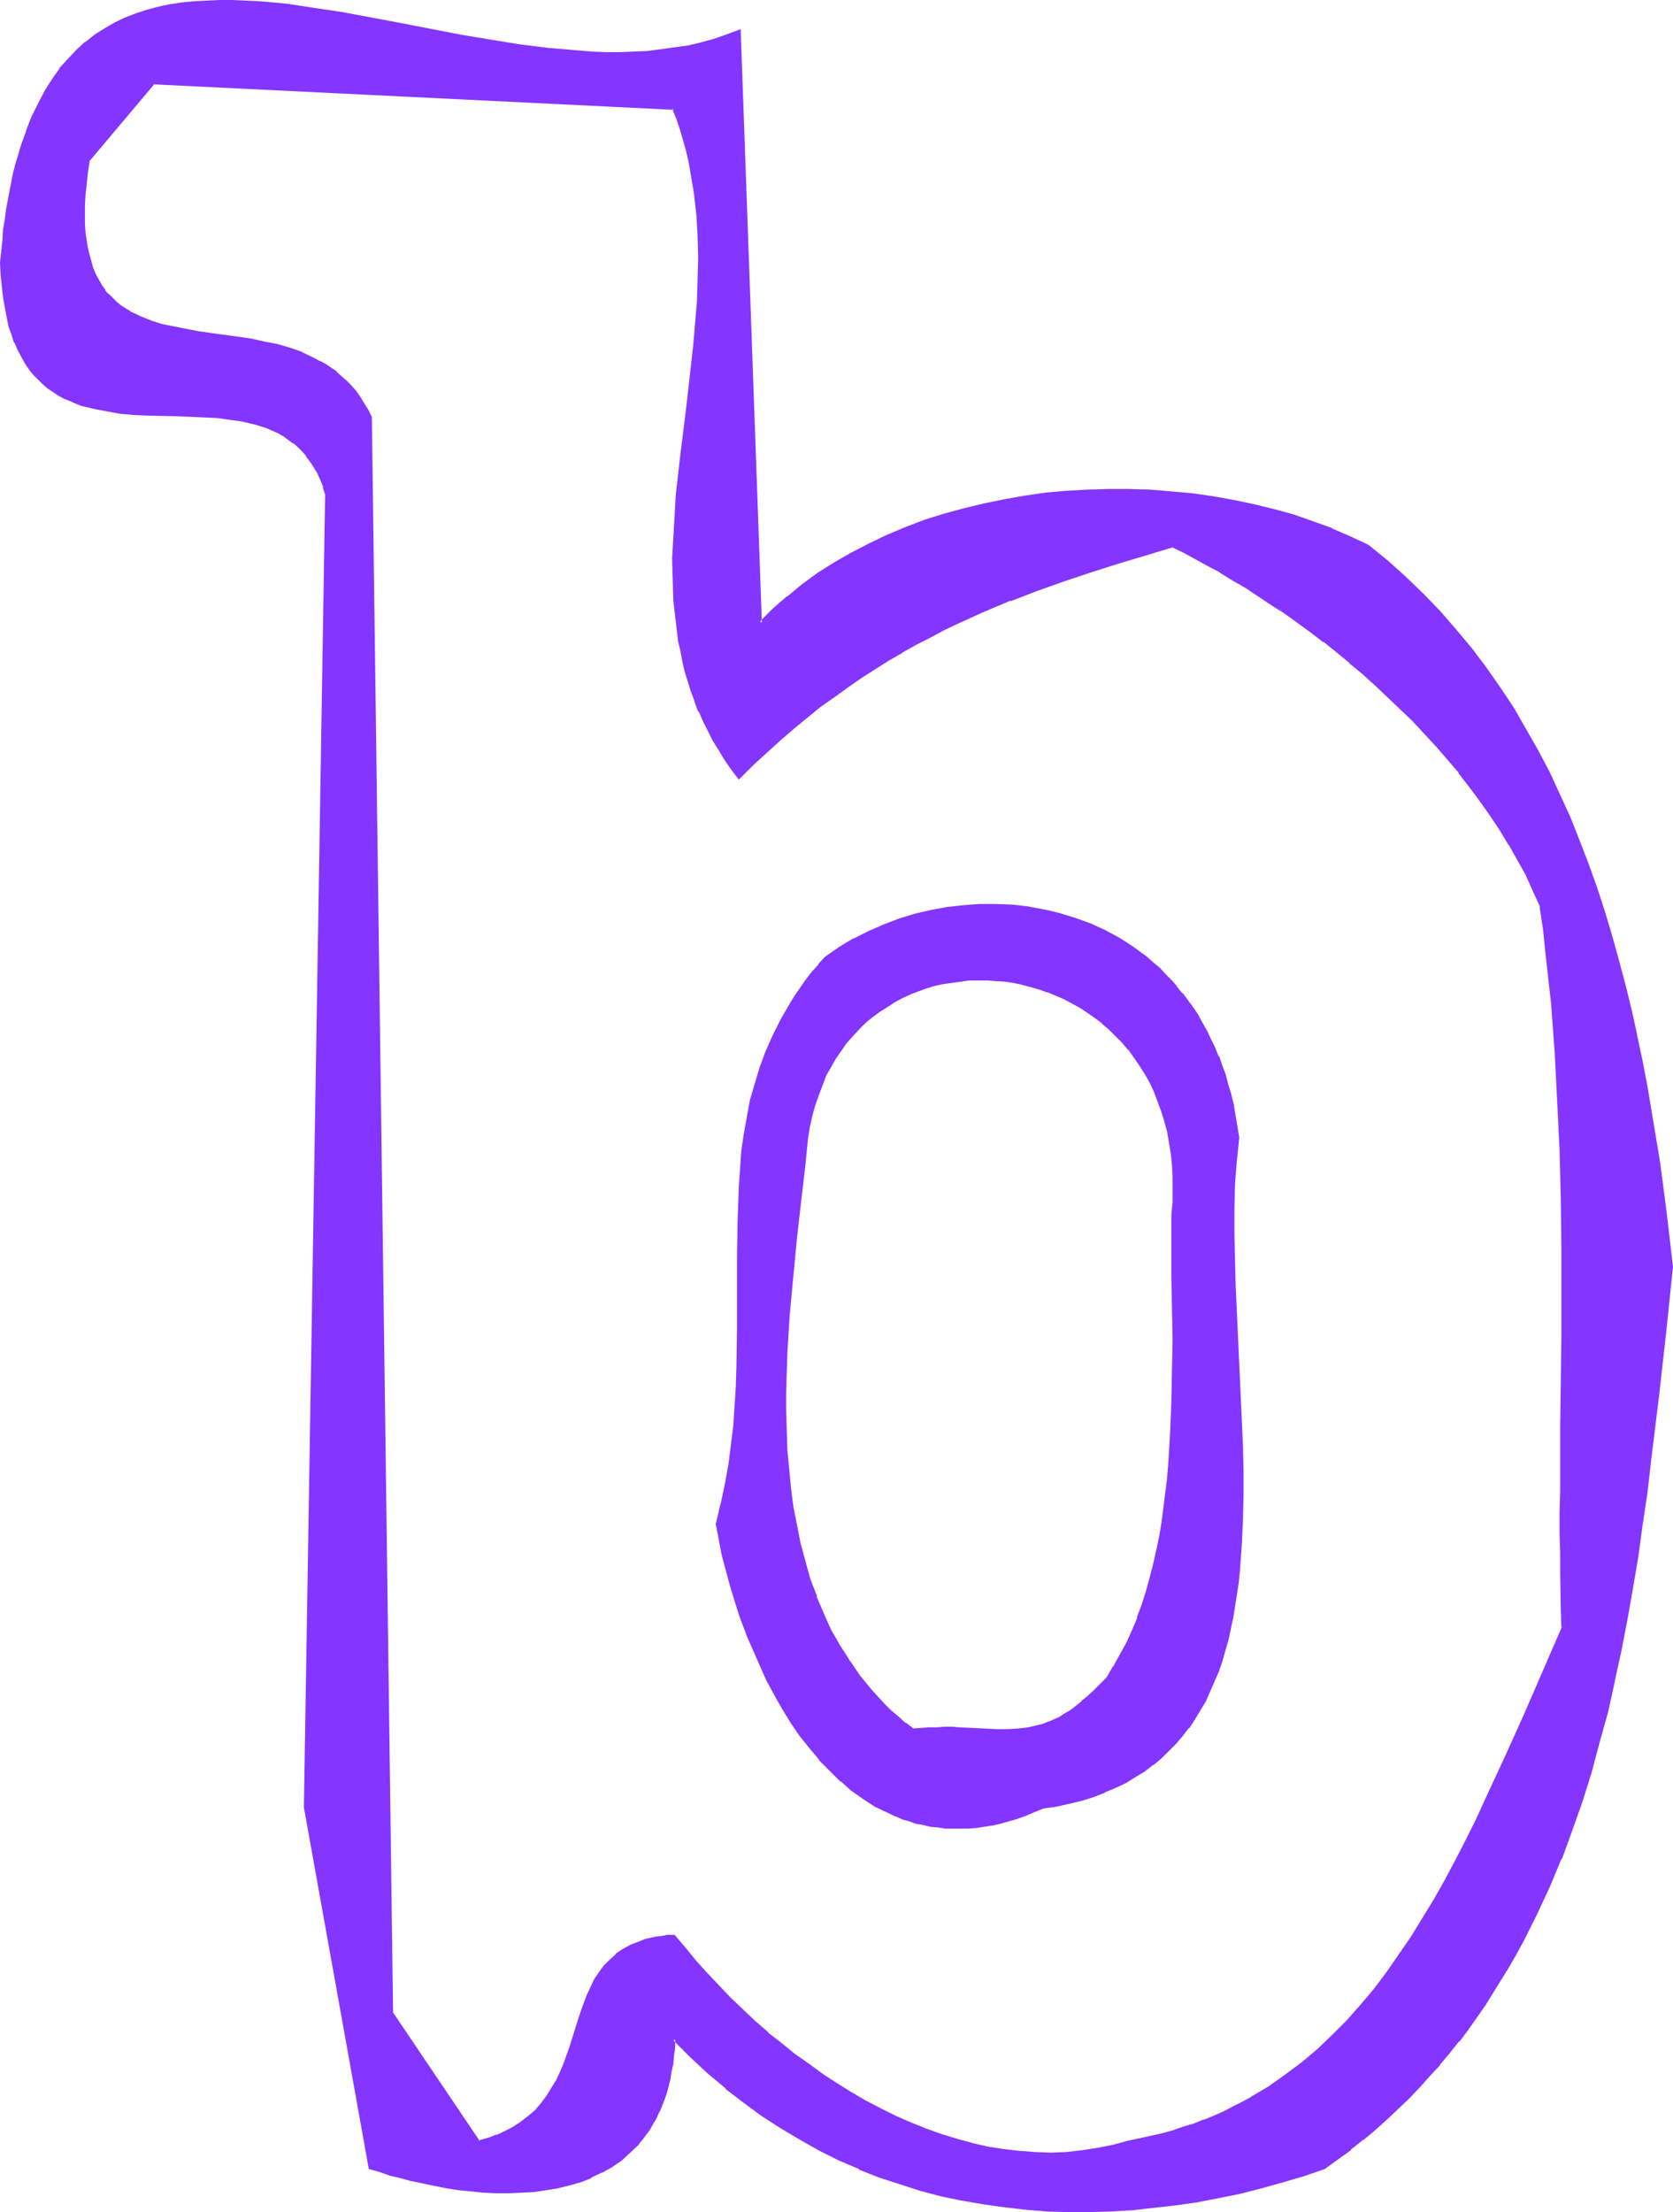 <?xml version="1.0" encoding="UTF-8" standalone="no"?>
<svg
   version="1.0"
   width="117.909mm"
   height="155.882mm"
   id="svg8"
   sodipodi:docname="Smudge Normal B 2.wmf"
   xmlns:inkscape="http://www.inkscape.org/namespaces/inkscape"
   xmlns:sodipodi="http://sodipodi.sourceforge.net/DTD/sodipodi-0.dtd"
   xmlns="http://www.w3.org/2000/svg"
   xmlns:svg="http://www.w3.org/2000/svg">
  <sodipodi:namedview
     id="namedview8"
     pagecolor="#ffffff"
     bordercolor="#000000"
     borderopacity="0.25"
     inkscape:showpageshadow="2"
     inkscape:pageopacity="0.0"
     inkscape:pagecheckerboard="0"
     inkscape:deskcolor="#d1d1d1"
     inkscape:document-units="mm" />
  <defs
     id="defs1">
    <pattern
       id="WMFhbasepattern"
       patternUnits="userSpaceOnUse"
       width="6"
       height="6"
       x="0"
       y="0" />
  </defs>
  <path
     style="fill:#8435ff;fill-opacity:1;fill-rule:evenodd;stroke:none"
     d="m 295.046,447.123 -1.777,1.778 -1.777,1.616 -1.616,1.616 -1.616,1.293 -1.454,1.293 -1.616,1.131 -1.454,0.808 -1.454,0.97 -1.454,0.646 -1.293,0.646 -1.454,0.485 -1.454,0.485 -2.747,0.646 -2.747,0.323 h -2.747 -3.07 l -3.07,-0.162 -3.232,-0.162 -3.555,-0.162 h -1.777 -2.101 -1.939 l -2.101,0.162 h -2.262 l -2.262,0.162 -2.101,-1.616 -1.939,-1.616 -1.777,-1.778 -1.777,-1.778 -1.777,-1.778 -1.616,-1.778 -1.616,-1.939 -1.616,-1.939 -2.747,-4.04 -2.585,-4.04 -2.424,-4.201 -1.939,-4.363 -1.939,-4.525 -1.616,-4.686 -1.454,-4.525 -1.131,-4.848 -1.131,-4.848 -0.808,-5.009 -0.646,-5.009 -0.646,-5.009 -0.323,-5.171 -0.162,-5.171 -0.162,-5.171 v -5.171 l 0.162,-5.171 0.162,-5.171 0.646,-10.503 0.808,-10.342 0.969,-10.019 1.293,-9.857 0.485,-4.848 0.646,-4.848 0.162,-3.393 0.485,-3.232 0.485,-3.07 0.646,-3.07 0.808,-2.909 0.808,-2.747 0.969,-2.585 1.131,-2.585 1.293,-2.262 1.293,-2.262 1.454,-2.262 1.454,-1.939 1.616,-1.939 1.777,-1.778 1.777,-1.778 1.777,-1.454 1.939,-1.454 1.939,-1.454 2.101,-1.131 2.101,-1.131 2.101,-0.97 2.101,-0.808 2.262,-0.808 2.262,-0.646 2.262,-0.485 2.262,-0.485 2.424,-0.323 2.262,-0.162 2.424,-0.162 h 2.262 l 2.262,0.162 2.424,0.323 2.424,0.323 2.262,0.485 2.262,0.485 2.262,0.808 2.262,0.646 2.262,0.97 2.262,0.97 2.101,1.131 2.101,1.131 2.101,1.293 1.939,1.454 1.939,1.454 1.939,1.616 1.777,1.778 1.616,1.778 1.777,1.939 1.454,2.101 1.454,2.101 1.454,2.262 1.293,2.262 1.131,2.424 0.969,2.585 1.131,2.585 0.808,2.747 0.646,2.747 0.646,2.909 0.485,3.07 0.323,3.07 0.162,3.232 v 3.232 l -0.162,3.393 -0.323,3.555 0.162,8.241 v 8.241 l 0.162,16.644 v 8.241 l -0.162,8.403 -0.323,8.08 -0.485,8.08 -0.323,4.04 -0.485,4.04 -0.485,3.878 -0.646,3.878 -0.646,3.878 -0.646,3.717 -0.808,3.717 -0.969,3.717 -0.969,3.555 -1.293,3.555 -1.131,3.393 -1.454,3.393 -1.454,3.232 -1.616,3.232 -1.777,3.232 z m 34.578,-144.139 -0.323,-2.909 -0.485,-2.909 -0.646,-2.747 -0.646,-2.747 -0.646,-2.585 -0.808,-2.747 -0.808,-2.424 -0.969,-2.424 -0.969,-2.424 -1.131,-2.262 -0.969,-2.101 -1.293,-2.262 -1.131,-1.939 -1.454,-2.101 -1.293,-1.778 -1.293,-1.939 -1.454,-1.778 -1.616,-1.616 -1.616,-1.616 -1.454,-1.616 -1.777,-1.454 -1.616,-1.454 -1.777,-1.293 -1.777,-1.293 -1.777,-1.293 -1.777,-1.131 -3.878,-2.101 -3.878,-1.778 -4.04,-1.454 -4.04,-1.293 -4.201,-0.97 -4.201,-0.808 -4.363,-0.323 -4.363,-0.323 -4.201,0.162 -4.363,0.162 -4.363,0.646 -4.201,0.808 -4.363,0.97 -4.201,1.293 -4.04,1.454 -4.04,1.778 -3.878,1.939 -3.878,2.262 -3.716,2.424 -1.777,2.101 -1.616,2.101 -1.616,2.101 -1.454,1.939 -1.454,2.101 -1.293,2.101 -2.424,4.201 -2.101,4.201 -1.939,4.363 -1.616,4.363 -1.293,4.363 -1.131,4.363 -0.969,4.525 -0.646,4.363 -0.646,4.686 -0.485,4.525 -0.323,4.525 -0.162,4.686 -0.162,4.686 v 9.534 9.695 9.857 l -0.162,10.019 -0.323,5.009 -0.162,5.171 -0.485,5.171 -0.485,5.171 -0.808,5.171 -0.969,5.171 -1.131,5.333 -1.293,5.333 0.808,4.04 0.969,4.201 0.969,4.201 1.131,4.201 1.293,4.201 1.454,4.201 1.454,4.201 1.777,4.04 1.777,4.04 1.777,4.04 2.101,3.878 2.101,3.717 2.262,3.555 2.424,3.555 2.585,3.393 2.585,3.07 2.747,2.909 2.908,2.909 3.07,2.424 3.07,2.262 3.393,1.939 1.616,0.97 1.777,0.808 1.616,0.808 1.777,0.646 1.777,0.646 1.939,0.485 1.777,0.485 1.939,0.323 1.939,0.323 1.939,0.162 2.101,0.162 h 1.939 2.101 l 1.939,-0.323 2.101,-0.162 2.262,-0.485 2.101,-0.485 2.262,-0.485 2.262,-0.646 2.262,-0.808 2.262,-0.97 2.424,-0.97 3.555,-0.646 3.393,-0.646 3.393,-0.97 3.07,-0.97 3.07,-1.131 2.747,-1.131 2.747,-1.293 2.585,-1.616 2.424,-1.454 2.262,-1.778 2.101,-1.778 2.101,-1.778 1.777,-1.939 1.777,-2.262 1.777,-2.101 1.454,-2.262 1.454,-2.262 1.293,-2.424 1.293,-2.585 1.131,-2.585 0.969,-2.585 0.969,-2.747 0.969,-2.747 0.646,-2.909 0.808,-2.909 0.646,-3.07 0.485,-2.909 0.969,-6.302 0.323,-3.232 0.485,-6.464 0.323,-6.625 v -6.787 -6.948 l -0.162,-6.948 -0.485,-14.058 -0.808,-14.22 -0.485,-14.058 -0.323,-6.787 v -6.787 -6.787 l 0.162,-6.464 0.323,-6.302 z"
     id="path1" />
  <path
     style="fill:#8435ff;fill-opacity:1;fill-rule:evenodd;stroke:none"
     d="m 294.723,446.799 v 0 l -1.777,1.778 -1.777,1.778 -1.616,1.454 -1.616,1.293 h 0.162 l -1.616,1.293 -1.454,1.131 -1.454,0.808 -1.454,0.97 v 0 l -1.454,0.646 -1.454,0.646 0.162,-0.162 -1.454,0.646 -1.293,0.323 -2.747,0.646 v 0 l -2.747,0.323 v 0 l -2.747,0.162 h -3.07 l -3.07,-0.162 -3.232,-0.162 -3.555,-0.162 -1.777,-0.162 h -2.101 l -1.939,0.162 h -2.101 l -2.262,0.162 v 0 l -2.262,0.162 h 0.323 l -2.101,-1.616 v 0.162 l -1.939,-1.778 -1.939,-1.616 -1.777,-1.778 -1.777,-1.939 -1.616,-1.778 -1.616,-1.939 v 0 l -1.454,-1.778 v 0 l -2.747,-4.04 -2.585,-4.04 v 0 l -2.424,-4.201 -1.939,-4.363 -1.939,-4.525 h 0.162 l -1.777,-4.525 -1.293,-4.686 -1.293,-4.848 v 0.162 l -0.969,-5.009 -0.969,-4.848 -0.646,-5.009 -0.485,-5.171 -0.485,-5.009 v 0 l -0.162,-5.171 -0.162,-5.171 v -5.171 l 0.162,-5.171 0.162,-5.171 0.646,-10.503 v 0.162 l 0.969,-10.342 0.969,-10.18 1.131,-9.857 1.131,-9.695 0.323,-3.393 0.323,-3.232 0.485,-3.07 v 0 l 0.646,-2.909 0.808,-2.909 0.969,-2.747 v 0 l 0.969,-2.585 v 0 l 0.969,-2.585 1.293,-2.262 v 0 l 1.293,-2.262 1.454,-2.101 1.454,-2.101 v 0 l 1.616,-1.778 1.777,-1.939 1.616,-1.616 1.939,-1.616 -0.162,0.162 1.939,-1.454 2.101,-1.293 1.939,-1.293 v 0 l 2.101,-1.131 2.101,-0.97 2.101,-0.808 v 0 l 2.262,-0.808 2.101,-0.646 2.262,-0.485 v 0 l 2.424,-0.323 2.262,-0.323 2.262,-0.323 v 0 h 2.424 2.262 v 0 l 2.262,0.162 2.424,0.162 2.262,0.323 2.424,0.485 h -0.162 l 2.424,0.646 2.262,0.646 2.262,0.808 -0.162,-0.162 2.262,0.97 2.262,0.97 2.101,1.131 v 0 l 2.101,1.131 1.939,1.293 2.101,1.454 v 0 l 1.939,1.454 h -0.162 l 1.939,1.616 1.777,1.778 1.777,1.778 1.616,1.939 v -0.162 l 1.454,2.101 1.454,2.101 1.454,2.262 v 0 l 1.293,2.262 1.131,2.424 0.969,2.585 v 0 l 0.969,2.585 v 0 l 0.808,2.585 0.808,2.909 v 0 l 0.485,2.909 0.485,2.909 0.323,3.07 v 0 l 0.162,3.232 v 3.232 3.393 0 l -0.323,3.555 v 0 16.482 l 0.323,16.644 -0.162,8.241 -0.162,8.403 -0.323,8.08 -0.485,8.08 v 0 l -0.323,4.04 -0.485,3.878 -0.485,3.878 -0.485,3.878 -0.646,3.878 -0.808,3.878 v -0.162 l -0.808,3.717 -0.969,3.717 -0.969,3.555 -1.131,3.555 -1.293,3.393 h 0.162 l -1.454,3.393 -1.454,3.232 -1.777,3.232 -1.777,3.232 v -0.162 l -1.777,3.07 0.646,0.485 1.939,-3.07 v 0 l 1.777,-3.232 1.616,-3.232 1.454,-3.232 1.454,-3.393 v 0 l 1.293,-3.555 1.131,-3.555 0.969,-3.555 0.969,-3.555 0.808,-3.717 v -0.162 l 0.808,-3.717 0.646,-3.878 0.485,-3.878 0.485,-3.878 0.485,-3.878 0.323,-4.04 v -0.162 l 0.485,-8.08 0.323,-8.08 0.162,-8.403 v -8.241 l -0.162,-16.644 v -16.482 0 l 0.162,-3.393 V 320.112 l 0.162,-3.393 v -3.232 l -0.162,-3.232 v 0 l -0.323,-3.232 -0.485,-2.909 -0.646,-2.909 v 0 l -0.646,-2.909 -0.808,-2.747 v 0 l -0.969,-2.585 v 0 l -1.131,-2.585 -1.131,-2.424 -1.293,-2.262 v -0.162 l -1.454,-2.262 -1.454,-2.101 -1.454,-1.939 -0.162,-0.162 -1.616,-1.778 -1.777,-1.939 -1.777,-1.616 -1.777,-1.616 h -0.162 l -1.777,-1.616 v 0 l -2.101,-1.454 -2.101,-1.293 -2.101,-1.131 v 0 l -2.101,-1.131 -2.262,-0.97 -2.262,-0.97 v 0 l -2.262,-0.808 -2.262,-0.646 -2.262,-0.646 h -0.162 l -2.262,-0.323 -2.262,-0.485 -2.424,-0.162 -2.424,-0.162 v 0 h -2.262 -2.424 v 0 l -2.424,0.323 -2.262,0.323 -2.424,0.323 v 0 l -2.262,0.646 -2.262,0.485 -2.262,0.808 v 0.162 l -2.101,0.808 -2.101,0.97 -2.101,1.131 v 0 l -2.101,1.131 -1.939,1.454 -1.939,1.454 h -0.162 l -1.777,1.616 -1.777,1.616 -1.616,1.778 -1.616,1.939 h -0.162 l -1.454,2.101 -1.454,2.101 -1.293,2.262 v 0.162 l -1.293,2.262 -1.131,2.585 v 0 l -0.969,2.585 v 0.162 l -0.969,2.747 -0.646,2.747 -0.808,3.07 v 0 l -0.485,3.232 -0.323,3.232 -0.323,3.393 -1.131,9.534 -1.131,9.857 -0.969,10.18 -0.969,10.342 v 0 l -0.646,10.503 -0.162,5.171 v 5.171 5.171 5.171 l 0.323,5.171 v 0 l 0.323,5.171 0.485,5.009 0.808,5.009 0.808,5.009 0.969,4.848 v 0.162 l 1.293,4.686 1.293,4.686 1.777,4.686 v 0 l 1.777,4.525 2.101,4.363 2.424,4.201 v 0 l 2.424,4.201 2.908,4.04 h 0.162 l 1.454,1.778 v 0.162 l 1.616,1.778 1.616,1.939 1.777,1.778 1.777,1.778 1.939,1.778 1.939,1.616 v 0 l 2.101,1.778 2.585,-0.162 h -0.162 l 2.262,-0.162 h 2.101 l 1.939,-0.162 h 2.101 l 1.777,0.162 3.555,0.162 3.232,0.162 h 3.07 l 3.07,0.162 2.747,-0.162 h 0.162 l 2.747,-0.323 v 0 l 2.747,-0.646 1.454,-0.485 1.293,-0.485 h 0.162 l 1.293,-0.646 1.454,-0.646 v 0 l 1.454,-0.808 1.454,-0.97 1.616,-1.131 1.616,-1.293 v 0 l 1.616,-1.293 1.616,-1.616 1.777,-1.616 1.777,-1.939 z"
     id="path2" />
  <path
     style="fill:#8435ff;fill-opacity:1;fill-rule:evenodd;stroke:none"
     d="m 330.109,302.983 -0.485,-2.909 -0.485,-2.909 -0.485,-2.909 v 0 l -0.646,-2.747 -0.808,-2.585 -0.646,-2.585 -0.969,-2.585 v 0 l -0.808,-2.424 h -0.162 l -0.969,-2.424 -1.131,-2.262 -0.969,-2.101 -1.293,-2.262 v 0 l -1.131,-2.101 -1.293,-1.939 -1.454,-1.939 -1.293,-1.778 h -0.162 l -1.454,-1.778 v -0.162 l -1.454,-1.616 -1.616,-1.616 -1.454,-1.616 -1.777,-1.454 v 0 l -1.616,-1.454 v 0 l -1.777,-1.293 -1.777,-1.293 -1.939,-1.293 -1.777,-1.131 v 0 l -3.878,-2.101 -3.878,-1.778 v 0 l -4.04,-1.454 -4.201,-1.293 -4.04,-0.97 h -0.162 l -4.201,-0.808 -4.201,-0.485 h -0.162 l -4.363,-0.162 h -4.201 l -4.363,0.323 v 0 l -4.363,0.485 -4.363,0.808 v 0 l -4.201,0.97 -4.201,1.293 -4.201,1.616 v 0 l -4.04,1.778 -3.878,1.939 h -0.162 l -3.716,2.262 -3.716,2.585 -1.777,1.939 v 0.162 l -1.777,1.939 v 0 l -1.616,2.101 -1.454,2.101 -1.454,2.101 -1.293,2.101 v 0 l -2.424,4.201 -2.101,4.201 -1.939,4.363 v 0 l -1.616,4.363 -1.293,4.363 -1.293,4.363 v 0.162 l -0.808,4.363 -0.808,4.525 -0.646,4.525 -0.323,4.686 v 0 l -0.323,4.525 -0.162,4.686 -0.162,4.686 -0.162,9.534 v 9.695 9.857 l -0.162,10.019 -0.162,5.009 -0.323,5.171 v -0.162 l -0.323,5.171 -0.646,5.171 -0.646,5.171 -0.969,5.332 -1.131,5.333 v -0.162 l -1.293,5.494 0.808,4.201 v 0 l 0.808,4.201 1.131,4.201 1.131,4.201 1.293,4.201 1.293,4.04 1.616,4.201 v 0.162 l 1.777,4.04 1.777,4.04 1.777,4.04 2.101,3.878 2.101,3.717 v 0 l 2.262,3.717 2.424,3.555 2.585,3.232 v 0 l 2.585,3.07 v 0.162 l 2.908,2.909 2.747,2.747 h 0.162 l 2.908,2.585 v 0 l 3.232,2.262 3.232,2.101 h 0.162 l 1.616,0.808 1.777,0.808 1.616,0.808 h 0.162 l 1.777,0.808 1.777,0.485 1.777,0.646 1.939,0.323 v 0 l 1.939,0.485 1.939,0.162 1.939,0.323 v 0 h 2.101 1.939 2.101 v 0 l 2.101,-0.162 2.101,-0.323 2.101,-0.323 h 0.162 l 2.101,-0.485 2.262,-0.646 2.262,-0.646 2.262,-0.808 v 0 l 2.262,-0.97 v 0 l 2.424,-0.97 h -0.162 l 3.555,-0.485 3.555,-0.808 v 0 l 3.393,-0.808 3.07,-0.97 2.908,-1.131 0.162,-0.162 2.747,-1.131 2.747,-1.293 v 0 l 2.585,-1.616 2.424,-1.454 2.262,-1.778 h 0.162 l 2.101,-1.778 1.939,-1.939 1.939,-1.939 1.777,-2.101 v 0 l 1.616,-2.101 h 0.162 l 1.454,-2.262 1.454,-2.424 v 0 l 1.454,-2.424 1.131,-2.585 1.131,-2.585 v 0 l 1.131,-2.585 v 0 l 0.969,-2.747 0.808,-2.909 0.808,-2.747 0.646,-2.909 v -0.162 l 0.646,-2.909 0.485,-3.07 0.969,-6.14 0.323,-3.232 0.485,-6.625 v 0 l 0.323,-6.625 0.162,-6.787 v -6.948 l -0.162,-6.948 -0.646,-14.058 -0.646,-14.22 -0.646,-14.058 -0.162,-6.787 -0.162,-6.787 v -6.787 l 0.162,-6.464 0.485,-6.302 v 0.162 l 0.646,-6.302 h -0.808 l -0.646,6.14 v 0 l -0.323,6.302 -0.162,6.464 -0.162,6.787 0.162,6.787 0.162,6.787 0.646,14.058 0.808,14.22 0.485,14.058 0.162,6.948 v 6.948 l -0.162,6.787 -0.323,6.625 v 0 l -0.485,6.464 -0.323,3.232 -0.808,6.302 -0.646,2.909 -0.646,3.07 v -0.162 l -0.646,3.07 -0.808,2.747 -0.808,2.747 -0.969,2.747 v 0 l -0.969,2.585 v 0 l -1.131,2.585 -1.293,2.585 -1.293,2.424 v -0.162 l -1.454,2.424 -1.454,2.262 v 0 l -1.616,2.101 v 0 l -1.777,2.101 -1.939,1.939 -2.101,1.939 -2.101,1.778 v -0.162 l -2.262,1.778 -2.424,1.454 -2.585,1.616 h 0.162 l -2.747,1.293 -2.747,1.131 v 0 l -3.07,1.131 -3.07,0.97 -3.232,0.808 v 0 l -3.393,0.808 -3.716,0.485 -2.424,1.131 v 0 l -2.262,0.808 v 0 l -2.262,0.808 -2.262,0.646 -2.101,0.646 -2.262,0.485 h 0.162 l -2.262,0.323 -2.101,0.323 -2.101,0.162 h 0.162 l -2.101,0.162 h -1.939 l -2.101,-0.162 h 0.162 l -2.101,-0.323 -1.939,-0.162 -1.777,-0.323 v 0 l -1.939,-0.485 -1.777,-0.646 -1.777,-0.485 -1.777,-0.646 v 0 l -1.616,-0.808 -1.777,-0.808 -1.616,-0.97 v 0 l -3.232,-1.939 -3.232,-2.262 v 0 l -2.908,-2.424 v 0 l -2.908,-2.747 -2.747,-3.07 v 0.162 l -2.585,-3.232 v 0 l -2.585,-3.232 -2.424,-3.555 -2.262,-3.555 v 0 l -2.101,-3.717 -2.101,-3.878 -1.777,-4.04 -1.777,-4.04 -1.777,-4.04 h 0.162 l -1.616,-4.201 -1.293,-4.201 -1.293,-4.201 -1.293,-4.201 -0.969,-4.201 -0.969,-4.04 v 0 l -0.646,-4.04 v 0.162 l 1.293,-5.333 v -0.162 l 1.131,-5.171 0.969,-5.332 0.646,-5.171 0.485,-5.171 0.485,-5.171 v 0 l 0.323,-5.171 0.162,-5.009 0.162,-10.019 v -9.857 -9.695 l 0.162,-9.534 v -4.686 l 0.323,-4.686 0.162,-4.525 v 0 l 0.485,-4.525 0.646,-4.525 0.808,-4.525 0.808,-4.525 v 0.162 l 1.293,-4.363 1.293,-4.525 1.616,-4.201 h -0.162 l 1.939,-4.363 2.101,-4.201 2.424,-4.201 v 0 l 1.293,-2.101 1.454,-1.939 1.454,-2.101 1.616,-2.101 v 0 l 1.616,-2.101 v 0.162 l 1.777,-2.101 v 0 l 3.555,-2.424 3.878,-2.101 v 0 l 3.878,-2.101 4.04,-1.778 v 0.162 l 4.04,-1.616 4.201,-1.293 4.201,-0.97 v 0 l 4.363,-0.808 4.201,-0.485 v 0 l 4.363,-0.323 h 4.201 l 4.363,0.162 v 0 l 4.201,0.485 4.363,0.646 h -0.162 l 4.201,1.131 4.04,1.131 4.04,1.616 v -0.162 l 3.878,1.778 3.878,2.101 h -0.162 l 1.939,1.131 1.777,1.293 1.777,1.293 1.777,1.293 v 0 l 1.616,1.293 v 0 l 1.616,1.616 1.616,1.454 1.454,1.616 1.616,1.778 v 0 l 1.454,1.778 v 0 l 1.293,1.778 1.293,1.939 1.454,1.939 1.131,2.101 v -0.162 l 1.131,2.262 1.131,2.101 1.131,2.262 0.969,2.424 v 0 l 0.969,2.424 v 0 l 0.808,2.424 0.808,2.585 0.646,2.585 0.646,2.747 v 0 l 0.485,2.909 0.485,2.747 0.485,3.07 v -0.162 z"
     id="path3" />
  <path
     style="fill:#8435ff;fill-opacity:1;fill-rule:evenodd;stroke:none"
     d="m 300.863,570.417 -4.201,1.131 -4.201,0.97 -4.201,0.646 -4.201,0.323 -4.201,0.162 h -4.201 l -4.201,-0.323 -4.201,-0.485 -4.201,-0.808 -4.201,-0.808 -4.201,-1.131 -4.04,-1.293 -4.201,-1.454 -4.04,-1.778 -4.04,-1.778 -4.04,-1.939 -3.878,-2.101 -3.878,-2.262 -3.878,-2.262 -3.878,-2.585 -3.716,-2.585 -3.555,-2.747 -3.555,-2.909 -3.555,-2.909 -3.393,-2.909 -3.393,-3.232 -3.232,-3.07 -3.232,-3.232 -3.07,-3.232 -2.908,-3.393 -2.908,-3.393 -2.747,-3.393 -1.616,0.162 -1.616,0.162 -1.616,0.323 -1.454,0.162 -1.293,0.485 -1.293,0.323 -1.131,0.485 -1.293,0.485 -2.101,1.131 -1.777,1.454 -1.777,1.454 -1.454,1.616 -1.293,1.778 -1.131,1.939 -1.131,1.939 -0.969,2.101 -0.808,2.101 -0.808,2.101 -1.454,4.686 -1.454,4.525 -1.616,4.686 -0.969,2.262 -0.969,2.101 -1.293,2.101 -1.293,2.101 -1.454,2.101 -1.777,1.778 -1.777,1.778 -2.101,1.616 -2.424,1.454 -1.293,0.646 -1.293,0.646 -1.454,0.646 -1.454,0.485 -1.616,0.485 -1.777,0.485 -23.106,-34.257 -5.817,-424.985 -0.969,-1.939 -0.969,-1.778 -0.969,-1.616 -1.131,-1.454 -1.293,-1.454 -1.131,-1.293 -1.454,-1.293 L 89.354,99.217 88.061,98.247 86.607,97.278 84.991,96.47 83.537,95.662 80.467,94.208 77.074,93.076 73.842,92.107 70.449,91.299 66.894,90.653 63.34,90.006 56.392,89.037 52.837,88.552 49.444,88.067 46.212,87.259 43.142,86.613 40.072,85.643 37.164,84.512 35.871,83.866 34.417,83.219 33.124,82.411 31.993,81.604 30.862,80.634 29.731,79.664 28.6,78.533 27.792,77.402 26.822,76.109 26.014,74.655 25.207,73.201 24.56,71.585 23.914,69.969 23.429,68.191 22.944,66.252 22.621,64.152 22.46,62.051 22.298,59.627 v -2.424 -2.585 l 0.162,-2.747 0.323,-2.909 0.323,-3.232 0.485,-3.232 17.289,-20.522 138.636,6.787 0.969,2.909 0.969,2.747 0.808,2.747 0.808,2.909 0.646,2.747 0.485,2.909 0.969,5.656 0.646,5.656 0.485,5.817 v 5.817 5.656 l -0.323,5.817 -0.323,5.817 -0.485,5.656 -0.646,5.817 -1.454,11.635 -1.454,11.473 -0.646,5.656 -0.485,5.656 -0.485,5.817 -0.323,5.494 -0.162,5.656 v 5.494 l 0.323,5.656 0.485,5.494 0.808,5.333 0.485,2.747 0.646,2.585 0.646,2.747 0.646,2.585 0.969,2.747 0.969,2.585 0.969,2.585 1.131,2.585 1.293,2.585 1.293,2.585 1.616,2.424 1.454,2.585 1.777,2.424 1.777,2.585 3.716,-3.555 3.555,-3.393 3.555,-3.393 3.716,-3.07 3.555,-2.909 3.555,-2.909 3.555,-2.747 3.716,-2.424 3.555,-2.585 3.716,-2.262 3.555,-2.262 3.555,-2.101 3.716,-2.101 3.555,-1.939 3.555,-1.778 3.716,-1.778 7.11,-3.232 7.271,-3.07 7.271,-2.747 7.11,-2.585 7.271,-2.262 7.271,-2.262 14.381,-4.363 3.07,1.454 3.232,1.778 3.232,1.778 3.393,1.778 3.232,1.939 3.393,2.101 3.393,2.262 3.555,2.262 3.393,2.262 3.555,2.424 3.393,2.585 3.555,2.747 3.393,2.747 3.555,2.747 3.393,2.909 3.393,3.07 3.393,3.07 3.393,3.232 3.232,3.232 6.302,6.787 3.07,3.393 2.908,3.717 2.908,3.555 2.747,3.878 2.747,3.717 2.585,3.878 2.424,4.04 2.262,4.04 2.262,4.04 1.939,4.363 1.939,4.201 0.808,6.464 0.808,6.464 1.293,12.927 0.969,12.927 0.808,12.927 0.485,13.089 0.323,12.766 0.162,12.766 0.162,12.443 -0.162,12.281 v 12.119 l -0.162,11.796 v 5.656 l -0.162,5.817 v 5.494 5.494 5.332 5.333 5.009 l 0.162,5.171 0.162,4.848 0.162,4.848 -10.018,23.108 -5.171,11.473 -5.171,11.15 -2.585,5.656 -2.747,5.494 -2.747,5.333 -2.747,5.171 -2.908,5.171 -3.07,5.171 -3.07,4.848 -3.07,4.848 -3.393,4.525 -3.393,4.525 -3.555,4.363 -3.716,4.04 -3.878,4.04 -4.04,3.717 -4.04,3.555 -4.363,3.232 -4.524,3.232 -4.686,2.747 -2.424,1.454 -2.585,1.131 -2.424,1.293 -2.585,1.131 -2.747,1.131 -2.585,0.97 -2.747,0.97 -2.747,0.808 -2.908,0.808 -2.908,0.808 -2.908,0.646 z m 63.501,-424.985 -4.847,-2.262 -4.847,-2.101 -5.009,-1.939 -5.171,-1.616 -5.171,-1.616 -5.332,-1.293 -5.494,-1.131 -5.332,-0.97 -5.494,-0.808 -5.655,-0.485 -5.655,-0.323 -5.494,-0.323 h -5.655 l -5.655,0.162 -5.494,0.485 -5.655,0.485 -5.494,0.808 -5.494,0.808 -5.494,1.131 -5.332,1.293 -5.171,1.454 -5.171,1.616 -5.009,1.939 -4.847,2.101 -4.847,2.262 -4.686,2.424 -4.524,2.585 -4.363,2.747 -4.04,3.07 -4.04,3.07 -3.716,3.393 -3.555,3.555 -5.817,-157.713 -3.232,1.293 -3.393,1.131 -3.393,0.97 -3.393,0.808 -3.555,0.646 -3.555,0.485 -3.716,0.323 -3.716,0.162 -3.716,0.162 h -3.716 l -3.716,-0.162 -3.878,-0.162 -3.878,-0.323 -3.878,-0.485 -7.756,-0.97 -7.917,-1.131 -7.917,-1.454 -7.917,-1.454 L 106.805,6.464 99.049,5.009 91.293,3.717 83.699,2.424 76.266,1.454 72.55,0.97 68.995,0.646 65.44,0.485 61.885,0.323 h -3.393 l -3.393,0.162 -3.232,0.162 -3.393,0.323 -3.07,0.646 -3.232,0.646 -2.908,0.646 -2.908,0.97 -2.908,1.131 -2.747,1.293 -2.747,1.616 -2.424,1.616 -2.585,1.939 -2.262,2.101 -2.424,2.262 -2.101,2.585 -1.939,2.909 -1.939,2.909 -1.777,3.393 -1.777,3.555 -1.454,3.717 -1.454,4.201 -0.646,2.101 -0.485,2.262 -0.646,2.262 -0.646,2.424 -0.485,2.424 -0.485,2.585 -0.323,2.585 -0.485,2.747 -0.323,2.747 -0.323,2.747 -0.323,3.07 -0.162,2.909 0.162,3.232 0.162,3.07 0.323,2.909 0.485,2.585 0.485,2.585 0.646,2.424 0.646,2.262 0.808,2.101 0.808,1.939 0.969,1.778 0.969,1.616 0.969,1.616 1.131,1.454 1.293,1.293 1.293,1.131 1.293,1.131 1.293,0.97 1.454,0.97 1.454,0.808 1.616,0.646 1.454,0.646 1.616,0.485 3.393,0.97 3.393,0.646 3.555,0.485 3.555,0.323 3.716,0.162 7.433,0.323 7.433,0.162 3.555,0.323 3.555,0.323 3.393,0.646 3.232,0.808 1.616,0.485 1.616,0.485 1.454,0.646 1.454,0.646 1.454,0.808 1.293,0.97 1.454,0.97 1.131,0.97 1.293,1.131 0.969,1.293 1.131,1.454 0.969,1.616 0.969,1.616 0.808,1.778 0.808,1.939 0.646,2.101 -5.817,349.683 17.289,95.985 2.585,0.808 2.747,0.808 2.908,0.808 2.908,0.808 3.07,0.646 3.07,0.646 3.232,0.485 3.232,0.485 3.393,0.485 3.232,0.162 3.232,0.162 h 3.393 3.232 l 3.232,-0.323 3.232,-0.323 3.232,-0.646 3.07,-0.646 2.908,-0.97 2.908,-1.131 2.747,-1.293 2.747,-1.454 2.424,-1.778 2.424,-1.939 2.101,-2.262 0.969,-1.293 0.969,-1.293 0.969,-1.293 0.808,-1.293 0.969,-1.616 0.646,-1.454 0.808,-1.616 0.646,-1.778 0.485,-1.778 0.646,-1.778 0.485,-1.939 0.323,-1.939 0.323,-2.101 0.323,-2.101 0.162,-2.262 0.162,-2.262 4.524,4.525 4.686,4.363 4.686,4.04 5.009,3.717 4.847,3.555 5.009,3.232 5.009,3.07 5.171,2.909 5.171,2.585 5.332,2.262 5.332,2.101 5.494,1.939 5.494,1.616 5.494,1.454 5.494,1.293 5.494,0.97 5.655,0.808 5.655,0.646 5.655,0.323 5.655,0.162 5.817,0.162 5.655,-0.323 5.655,-0.323 5.817,-0.485 5.655,-0.646 5.817,-0.97 5.655,-0.97 5.655,-1.293 5.817,-1.454 5.655,-1.454 5.655,-1.778 5.494,-1.778 3.555,-2.585 3.393,-2.424 3.232,-2.747 3.232,-2.585 3.07,-2.747 2.908,-2.909 2.908,-2.747 2.908,-2.909 2.747,-3.07 2.585,-2.909 2.585,-3.07 2.585,-3.232 2.424,-3.07 2.262,-3.232 2.262,-3.393 2.101,-3.232 2.101,-3.393 2.101,-3.393 1.939,-3.393 1.939,-3.555 3.555,-7.11 3.393,-7.272 3.07,-7.433 2.908,-7.595 2.585,-7.595 2.424,-7.918 2.262,-7.918 2.101,-7.918 1.939,-8.241 1.777,-8.241 1.454,-8.241 1.616,-8.403 1.293,-8.403 1.293,-8.403 1.131,-8.564 1.131,-8.564 1.939,-17.129 1.939,-17.29 1.777,-17.129 -1.454,-13.735 -1.939,-13.735 -0.969,-6.948 -1.131,-6.787 -1.131,-6.787 -1.293,-6.787 -1.454,-6.787 -1.454,-6.625 -1.616,-6.787 -1.777,-6.464 -1.777,-6.625 -2.101,-6.464 -1.939,-6.302 -2.262,-6.302 -2.424,-6.302 -2.424,-6.14 -2.747,-5.979 -2.908,-5.979 -2.908,-5.817 -3.232,-5.656 -3.232,-5.494 -3.555,-5.494 -3.716,-5.333 -3.878,-5.171 -4.04,-5.009 -4.363,-4.686 -4.363,-4.848 -4.847,-4.525 -4.847,-4.201 z"
     id="path4" />
  <path
     style="fill:#8435ff;fill-opacity:1;fill-rule:evenodd;stroke:none"
     d="m 300.702,570.093 v 0 l -4.201,1.131 v 0 l -4.04,0.808 -4.201,0.646 -4.201,0.485 v 0 l -4.201,0.162 -4.201,-0.162 v 0 l -4.201,-0.323 -4.201,-0.485 -4.201,-0.646 -4.201,-0.97 h 0.162 l -4.201,-1.131 -4.201,-1.293 -4.04,-1.454 v 0 l -4.04,-1.616 -4.04,-1.778 -3.878,-1.939 -4.04,-2.101 v 0 l -3.878,-2.262 -3.878,-2.424 -3.716,-2.424 -3.716,-2.747 -3.716,-2.585 -3.555,-2.909 v 0 l -3.555,-2.747 h 0.162 l -3.555,-3.07 -3.232,-3.07 -3.393,-3.232 -3.07,-3.232 -3.07,-3.232 -3.07,-3.393 v 0 l -2.747,-3.393 -2.908,-3.393 h -1.777 -0.162 l -1.616,0.323 -1.454,0.162 -1.454,0.323 v 0 l -1.454,0.323 -1.131,0.485 -1.293,0.485 v 0 l -1.293,0.485 -2.101,1.131 v 0 l -1.939,1.293 v 0.162 l -1.616,1.454 -1.616,1.616 v 0 l -1.293,1.778 -1.293,1.939 v 0 l -0.969,2.101 -0.969,2.101 v 0 l -0.808,2.101 v 0 l -0.808,2.262 -1.454,4.525 -1.454,4.686 -1.616,4.525 v 0 l -0.969,2.262 -0.969,2.101 -1.293,2.101 v 0 l -1.293,2.101 -1.454,1.939 v 0 l -1.616,1.939 -1.939,1.616 v 0 l -2.101,1.616 -2.262,1.454 v 0 l -1.293,0.646 -1.293,0.646 -1.454,0.646 v -0.162 l -1.454,0.646 -1.616,0.485 -1.616,0.485 0.323,0.162 -23.106,-34.257 v 0.162 L 99.049,111.013 98.079,109.074 v 0 l -1.131,-1.778 -0.969,-1.616 -1.131,-1.616 v 0 l -1.293,-1.454 -1.293,-1.293 -1.293,-1.131 v 0 l -1.293,-1.131 v -0.162 l -1.454,-0.97 -1.454,-0.97 -1.454,-0.808 h -0.162 l -1.454,-0.808 -3.07,-1.454 -0.162,-0.162 -3.232,-1.131 -3.393,-0.97 -3.393,-0.646 v 0 L 66.894,90.168 63.501,89.683 56.392,88.714 52.998,88.229 49.605,87.582 46.374,86.936 v 0 L 43.142,86.29 40.072,85.32 h 0.162 l -2.908,-1.131 v 0 l -1.293,-0.646 -1.454,-0.646 h 0.162 l -1.293,-0.808 -1.293,-0.808 -1.131,-0.97 v 0 l -0.969,-0.97 -1.131,-1.131 v 0.162 l -0.969,-1.131 h 0.162 l -0.969,-1.293 -0.808,-1.454 v 0 l -0.808,-1.454 -0.646,-1.616 v 0.162 l -0.485,-1.778 -0.485,-1.778 -0.485,-1.939 v 0 L 23.106,64.152 22.783,61.889 22.621,59.627 v 0 -2.424 -2.585 l 0.162,-2.747 v 0 l 0.323,-2.909 0.323,-3.07 0.485,-3.232 v 0.162 l 17.289,-20.522 -0.323,0.162 138.636,6.787 -0.485,-0.323 1.131,2.747 0.969,2.909 0.808,2.747 0.808,2.909 0.646,2.747 v 0 l 0.485,2.747 0.969,5.817 0.646,5.656 v -0.162 l 0.323,5.817 0.162,5.817 -0.162,5.656 -0.162,5.817 -0.485,5.817 v -0.162 l -0.485,5.817 -0.646,5.817 -1.293,11.473 -1.454,11.635 -0.646,5.656 -0.646,5.656 -0.323,5.656 v 0.162 l -0.323,5.494 -0.323,5.656 0.162,5.494 0.162,5.656 v 0 l 0.646,5.494 0.646,5.494 0.646,2.585 v 0.162 l 0.485,2.585 0.646,2.747 0.808,2.585 0.808,2.585 0.969,2.585 v 0.162 l 0.969,2.585 h 0.162 l 1.131,2.585 1.293,2.585 1.293,2.585 v 0 l 1.616,2.585 1.454,2.424 1.777,2.585 2.101,2.747 3.878,-3.878 3.716,-3.393 3.555,-3.232 3.555,-3.07 v 0 l 3.555,-2.909 v 0 l 3.555,-2.909 3.716,-2.585 3.555,-2.585 3.716,-2.585 3.555,-2.262 3.555,-2.262 3.716,-2.101 h -0.162 l 3.716,-2.101 3.555,-1.778 3.555,-1.939 3.716,-1.778 7.11,-3.232 7.271,-3.07 v 0.162 l 7.11,-2.747 7.271,-2.585 7.271,-2.424 7.11,-2.262 14.542,-4.363 h -0.323 l 3.07,1.454 3.232,1.778 3.232,1.778 3.393,1.778 h -0.162 l 3.393,2.101 3.393,1.939 3.393,2.262 3.393,2.262 3.555,2.262 -3.07,-2.909 -3.393,-2.262 -3.393,-2.262 -3.393,-2.101 -3.393,-1.939 v 0 l -3.393,-1.778 -3.232,-1.778 -3.232,-1.778 -3.07,-1.616 -14.704,4.363 -7.271,2.262 -7.11,2.424 -7.271,2.585 -7.271,2.747 v 0 l -7.271,3.07 -7.11,3.232 -3.716,1.778 -3.555,1.778 -3.555,1.939 -3.716,2.101 v 0 l -3.555,2.101 -3.716,2.262 -3.555,2.262 -3.716,2.585 -3.555,2.424 -3.555,2.747 -3.716,2.909 v 0 l -3.555,2.909 v 0 l -3.555,3.232 -3.716,3.232 -3.555,3.393 -3.555,3.555 h 0.485 l -1.777,-2.424 -1.777,-2.424 -1.454,-2.585 -1.616,-2.585 v 0.162 l -1.293,-2.585 -1.293,-2.585 -1.131,-2.585 v 0 l -0.969,-2.585 v 0 l -0.969,-2.585 -0.808,-2.585 -0.808,-2.747 -0.646,-2.585 -0.646,-2.747 v 0.162 l -0.485,-2.747 -0.808,-5.494 -0.485,-5.332 v 0 l -0.162,-5.656 -0.162,-5.494 0.162,-5.656 0.323,-5.494 v 0 l 0.485,-5.656 0.646,-5.656 0.646,-5.817 1.454,-11.473 1.293,-11.635 0.646,-5.656 0.485,-5.817 v 0 l 0.485,-5.817 0.162,-5.817 0.162,-5.656 -0.162,-5.817 -0.323,-5.817 v 0 l -0.646,-5.656 -0.969,-5.817 -0.646,-2.747 v 0 l -0.646,-2.909 -0.646,-2.747 -0.969,-2.909 -0.808,-2.747 -1.131,-3.07 -139.121,-6.787 -17.451,20.684 -0.646,3.393 -0.323,3.07 -0.162,2.909 v 0.162 l -0.162,2.747 -0.162,2.585 0.162,2.424 v 0 l 0.162,2.424 0.162,2.101 0.323,2.101 v 0 l 0.485,1.939 0.485,1.939 0.646,1.616 v 0 l 0.646,1.616 0.808,1.454 v 0.162 l 0.808,1.293 0.969,1.293 v 0 l 0.969,1.131 v 0.162 l 0.969,1.131 1.131,0.97 v 0 l 1.131,0.97 1.293,0.808 1.293,0.808 v 0 l 1.293,0.646 1.454,0.646 v 0.162 l 2.908,1.131 v 0 l 3.07,0.808 3.232,0.808 v 0 l 3.232,0.646 3.393,0.485 3.393,0.646 7.11,0.97 3.393,0.485 3.555,0.646 v 0 l 3.393,0.808 3.393,0.97 3.232,1.131 v 0 l 3.07,1.454 1.454,0.808 v 0 l 1.454,0.808 1.454,0.97 1.454,1.131 v -0.162 l 1.293,1.131 v 0 l 1.293,1.293 1.293,1.293 1.131,1.454 v -0.162 l 1.131,1.616 0.969,1.616 0.969,1.616 v 0 l 0.969,1.939 v -0.162 l 5.817,425.146 23.268,34.581 1.939,-0.485 1.616,-0.485 1.454,-0.646 h 0.162 l 1.454,-0.646 1.293,-0.646 1.293,-0.646 v 0 l 2.424,-1.454 2.101,-1.616 h 0.162 l 1.777,-1.778 1.777,-1.939 v 0 l 1.454,-1.939 1.293,-2.101 v -0.162 l 1.293,-2.101 0.969,-2.101 0.969,-2.262 v 0 l 1.616,-4.686 1.616,-4.686 1.454,-4.525 0.646,-2.262 v 0.162 l 0.969,-2.101 h -0.162 l 0.969,-2.101 1.131,-1.939 v 0 l 1.131,-1.939 1.293,-1.778 v 0.162 l 1.454,-1.616 1.616,-1.616 v 0.162 l 1.939,-1.454 h -0.162 l 2.101,-1.131 1.293,-0.485 h -0.162 l 1.293,-0.323 1.293,-0.485 1.293,-0.323 v 0 l 1.454,-0.323 1.454,-0.323 1.616,-0.162 v 0 l 1.616,-0.162 -0.323,-0.162 2.747,3.393 2.908,3.393 v 0.162 l 3.07,3.232 2.908,3.393 3.232,3.07 3.232,3.232 3.393,3.07 3.393,3.07 h 0.162 l 3.393,2.909 v 0 l 3.716,2.909 3.555,2.747 3.716,2.585 3.878,2.585 3.878,2.262 3.878,2.262 v 0 l 3.878,2.101 4.04,1.939 4.04,1.778 4.04,1.778 v 0 l 4.201,1.454 4.201,1.293 4.04,1.131 h 0.162 l 4.04,0.97 4.201,0.646 4.201,0.485 4.201,0.323 h 0.162 l 4.201,0.162 4.201,-0.162 v 0 l 4.201,-0.485 4.201,-0.646 4.201,-0.808 h 0.162 l 4.04,-1.131 v 0 z"
     id="path5" />
  <path
     style="fill:#8435ff;fill-opacity:1;fill-rule:evenodd;stroke:none"
     d="m 342.066,163.369 3.393,2.424 3.555,2.585 3.555,2.747 v -0.162 l 3.393,2.747 3.555,2.909 h -0.162 l 3.555,2.909 3.393,3.07 3.232,3.07 3.393,3.232 3.232,3.07 6.302,6.787 3.07,3.555 v 0 l 3.07,3.555 h -0.162 l 2.908,3.717 2.747,3.717 2.747,3.878 2.585,3.878 2.424,4.04 v -0.162 l 2.262,4.04 2.262,4.04 1.939,4.363 1.939,4.201 -0.162,-0.162 0.969,6.464 0.646,6.464 1.454,12.927 0.969,13.089 V 280.199 l 0.646,12.927 0.646,13.089 0.323,12.766 0.162,12.766 v 12.443 12.281 l -0.323,23.915 v 11.473 5.494 l -0.162,5.494 v 5.332 l 0.162,5.333 v 5.009 l 0.162,10.019 0.162,4.848 0.162,-0.162 -10.018,23.108 -5.171,11.473 -5.171,11.15 -2.585,5.656 -2.747,5.494 -2.747,5.333 -2.747,5.171 -2.908,5.171 v 0 l -3.07,5.009 -3.07,5.009 -3.232,4.686 -3.232,4.686 -3.393,4.525 v 0 l -3.555,4.201 v 0 l -3.716,4.201 -3.878,3.878 -3.878,3.717 v 0 l -4.201,3.555 v 0 l -4.363,3.232 -4.524,3.232 -4.686,2.747 h 0.162 l -2.424,1.293 -2.585,1.293 -2.424,1.293 -2.585,1.131 -2.747,1.131 0.162,-0.162 -2.747,1.131 -2.747,0.808 -2.747,0.97 -2.908,0.808 -2.908,0.646 -2.908,0.646 v 0 l -3.07,0.646 0.162,0.808 3.07,-0.646 v 0 l 2.908,-0.646 3.07,-0.646 2.747,-0.808 2.747,-0.97 2.908,-0.97 2.585,-0.97 h 0.162 l 2.585,-1.131 2.585,-1.131 2.424,-1.293 2.585,-1.131 2.424,-1.454 v 0 l 4.686,-2.747 4.524,-3.232 4.363,-3.232 v 0 l 4.201,-3.555 v 0 l 4.04,-3.878 3.878,-3.878 3.555,-4.04 v -0.162 l 3.555,-4.363 h 0.162 l 3.393,-4.363 3.393,-4.686 3.07,-4.848 3.07,-4.848 3.07,-5.009 v -0.162 l 2.908,-5.171 2.908,-5.171 2.585,-5.333 2.747,-5.494 2.585,-5.494 5.171,-11.311 5.171,-11.473 10.018,-23.269 -0.162,-4.848 -0.162,-10.019 v -5.009 l -0.162,-5.333 v -5.332 l 0.162,-5.494 v -5.494 -11.473 l 0.323,-23.915 v -12.281 -12.443 l -0.162,-12.766 -0.323,-12.766 -0.646,-13.089 -0.646,-12.927 v 0 l -1.131,-13.089 -1.293,-12.927 -0.808,-6.464 -0.808,-6.464 -1.939,-4.201 -1.939,-4.363 -2.262,-4.04 -2.262,-4.04 v 0 l -2.424,-4.04 -2.585,-3.878 -2.747,-3.878 -2.747,-3.717 -2.908,-3.717 v 0 l -2.908,-3.555 v 0 l -3.07,-3.555 -6.302,-6.787 -3.393,-3.232 -3.232,-3.232 -3.393,-3.07 -3.393,-2.909 -3.393,-3.07 h -0.162 l -3.393,-2.747 -3.555,-2.747 v 0 l -3.393,-2.747 -3.555,-2.585 -3.393,-2.424 -3.555,-2.262 z"
     id="path6" />
  <path
     style="fill:#8435ff;fill-opacity:1;fill-rule:evenodd;stroke:none"
     d="m 364.526,145.109 -4.847,-2.262 -4.847,-2.101 -0.162,-0.162 -5.009,-1.778 -5.009,-1.778 -5.332,-1.454 -5.332,-1.293 v 0 l -5.332,-1.131 -5.494,-0.97 -5.494,-0.808 -5.655,-0.485 v 0 l -5.655,-0.485 -5.494,-0.162 h -5.655 l -5.655,0.162 -5.494,0.323 h -0.162 l -5.494,0.485 -5.494,0.808 -5.494,0.97 -5.494,1.131 v 0 l -5.332,1.293 -5.332,1.454 -5.171,1.616 -5.009,1.939 v 0 l -5.009,2.101 -4.686,2.262 -4.686,2.424 v 0 l -4.524,2.585 -4.363,2.747 -4.201,3.07 v 0 l -3.878,3.232 h -0.162 l -3.716,3.232 -3.555,3.555 0.646,0.323 -5.655,-158.198 -3.878,1.454 v 0 l -3.232,1.131 -3.555,0.97 -3.393,0.808 v 0 l -3.555,0.485 -3.555,0.485 -3.555,0.485 v 0 l -3.716,0.162 -3.716,0.162 h -3.716 l -3.716,-0.162 -3.878,-0.323 v 0 l -3.878,-0.323 -3.878,-0.323 -7.756,-0.97 -7.917,-1.293 L 122.64,9.211 106.805,6.14 99.049,4.686 91.293,3.232 83.699,2.101 76.266,0.97 72.711,0.646 68.995,0.323 v 0 L 65.44,0.162 61.885,0 H 58.492 L 55.099,0.162 51.867,0.323 H 51.706 L 48.474,0.646 45.243,1.131 42.173,1.778 v 0 l -3.07,0.808 -2.908,0.97 v 0 l -2.908,1.131 v 0 l -2.747,1.293 -2.747,1.616 v 0 L 25.207,9.211 22.783,11.15 h -0.162 l -2.262,2.101 -2.262,2.424 -2.262,2.424 v 0.162 l -1.939,2.747 -1.939,3.07 v 0 l -1.777,3.393 -1.777,3.555 v 0 L 6.948,34.742 v 0.162 L 5.494,38.943 4.847,41.206 4.201,43.306 3.555,45.73 3.07,47.993 v 0.162 L 2.585,50.578 2.101,53.163 1.616,55.749 1.293,58.334 0.808,61.081 0.646,63.99 0.323,66.899 0,69.969 v 0 l 0.162,3.232 v 0 l 0.323,3.07 0.323,2.909 0.485,2.747 0.485,2.585 v 0 l 0.485,2.424 0.808,2.262 0.646,2.101 h 0.162 l 0.808,1.939 0.969,1.778 v 0 l 0.969,1.778 0.969,1.454 1.131,1.454 0.162,0.162 1.131,1.131 1.293,1.293 v 0 l 1.293,1.131 v 0 l 1.454,0.97 1.454,0.97 v 0 l 1.454,0.808 1.616,0.646 1.454,0.646 v 0 l 1.616,0.646 3.393,0.808 v 0 l 3.393,0.646 3.555,0.646 3.716,0.323 v 0 l 3.716,0.162 7.433,0.162 7.433,0.323 h -0.162 l 3.716,0.162 3.393,0.485 3.555,0.485 h -0.162 l 3.393,0.808 1.616,0.485 1.454,0.485 v 0 l 1.454,0.646 1.454,0.646 1.454,0.808 v 0 l 1.293,0.97 1.293,0.97 v -0.162 l 1.293,1.131 1.131,1.131 1.131,1.293 h -0.162 l 1.131,1.454 0.969,1.454 v 0 l 0.969,1.616 0.808,1.778 0.808,1.939 h -0.162 l 0.646,1.939 v 0 l -5.655,349.683 17.289,96.308 2.908,0.808 2.747,0.97 2.747,0.646 2.908,0.808 h 0.162 l 3.07,0.646 3.07,0.646 3.232,0.646 3.232,0.485 3.232,0.323 3.232,0.323 h 0.162 l 3.232,0.162 h 3.393 l 3.232,-0.162 3.232,-0.162 h 0.162 l 3.232,-0.485 3.07,-0.485 v 0 l 3.232,-0.808 2.908,-0.808 v 0 l 2.908,-1.131 v -0.162 l 2.747,-1.293 h 0.162 l 2.585,-1.454 2.585,-1.778 v 0 l 2.262,-2.101 2.262,-2.101 v -0.162 l 0.969,-1.131 v 0 l 0.969,-1.293 0.969,-1.293 0.808,-1.454 v 0 l 0.969,-1.616 0.646,-1.454 0.808,-1.616 v -0.162 l 0.646,-1.616 0.646,-1.778 0.485,-1.778 0.485,-1.939 v 0 l 0.323,-2.101 0.485,-2.101 0.162,-2.101 0.323,-2.262 v 0 -2.262 l -0.646,0.162 4.524,4.525 4.686,4.363 4.847,4.04 v 0.162 l 4.847,3.717 4.847,3.555 5.009,3.232 5.171,3.07 0.323,-0.646 h 0.162 l -5.171,-3.07 -5.009,-3.232 -4.847,-3.555 -4.847,-3.717 v 0 l -4.686,-4.04 -4.686,-4.363 -5.171,-5.171 -0.162,3.232 v 0 l -0.323,2.101 -0.162,2.101 -0.323,2.262 -0.485,1.939 v 0 l -0.485,1.778 -0.485,1.939 -0.646,1.778 -0.646,1.616 h 0.162 l -0.808,1.616 -0.646,1.454 -0.969,1.616 v -0.162 l -0.808,1.454 -0.969,1.293 -0.969,1.293 h 0.162 l -1.131,1.293 v -0.162 l -2.101,2.262 -2.424,1.939 h 0.162 l -2.585,1.778 -2.585,1.454 v 0 l -2.747,1.293 v 0 l -2.908,1.131 v 0 l -2.908,0.97 -3.07,0.646 v 0 l -3.07,0.646 -3.232,0.323 v 0 l -3.232,0.162 -3.232,0.162 h -3.393 l -3.232,-0.162 v 0 l -3.232,-0.323 -3.232,-0.323 -3.232,-0.485 -3.232,-0.646 -3.232,-0.485 -3.07,-0.808 h 0.162 l -2.908,-0.646 -2.908,-0.808 -2.747,-0.808 -2.585,-0.97 0.323,0.323 -17.289,-95.824 v 0 l 5.655,-349.845 -0.646,-2.101 v 0 l -0.808,-1.939 -0.808,-1.778 -0.969,-1.616 v -0.162 l -0.969,-1.454 -1.131,-1.454 v 0 l -1.131,-1.293 -1.131,-1.131 -1.293,-1.131 v 0 l -1.293,-1.131 -1.293,-0.808 h -0.162 l -1.454,-0.808 -1.454,-0.646 -1.454,-0.646 v 0 l -1.616,-0.646 -1.616,-0.485 -3.232,-0.646 h -0.162 l -3.393,-0.646 -3.555,-0.323 -3.555,-0.323 v 0 l -7.433,-0.323 -7.433,-0.162 -3.716,-0.162 h 0.162 l -3.716,-0.323 -3.555,-0.485 -3.393,-0.646 v 0 l -3.232,-0.97 -1.616,-0.485 v 0 l -1.454,-0.646 -1.616,-0.646 -1.454,-0.808 v 0 l -1.293,-0.97 -1.454,-0.97 v 0 l -1.293,-0.97 h 0.162 l -1.293,-1.293 -1.293,-1.293 v 0 L 8.402,97.924 7.271,96.308 6.302,94.692 v 0 L 5.332,92.915 4.524,90.976 v 0 L 3.716,88.875 3.07,86.613 2.424,84.351 v 0 L 1.939,81.765 1.616,79.18 1.293,76.271 0.969,73.201 v 0 l -0.162,-3.232 v 0 l 0.162,-2.909 0.485,-2.909 0.162,-2.909 0.485,-2.747 0.323,-2.747 0.485,-2.585 0.485,-2.585 0.485,-2.424 v 0.162 L 4.363,45.892 5.009,43.63 5.655,41.367 6.14,39.105 7.594,35.065 v 0 l 1.616,-3.717 H 9.049 l 1.777,-3.555 1.777,-3.393 v 0.162 l 1.939,-3.07 1.939,-2.747 v 0 l 2.101,-2.585 2.262,-2.262 2.424,-2.262 -0.162,0.162 2.585,-1.939 2.585,-1.616 h -0.162 l 2.747,-1.454 2.747,-1.454 V 5.494 L 36.517,4.363 h -0.162 l 3.07,-0.97 2.908,-0.808 v 0 L 45.404,1.939 48.636,1.454 51.867,1.131 v 0 l 3.232,-0.323 h 3.393 3.393 3.555 l 3.555,0.323 v 0 l 3.555,0.323 3.716,0.323 7.433,0.97 7.594,1.293 7.594,1.454 7.917,1.454 15.673,2.909 7.917,1.454 7.756,1.293 7.917,0.97 3.878,0.323 3.878,0.323 v 0 l 3.878,0.162 3.716,0.162 h 3.716 3.716 l 3.716,-0.323 v 0 l 3.716,-0.323 3.555,-0.485 3.555,-0.646 v 0 l 3.555,-0.646 3.393,-0.97 3.393,-1.293 v 0 l 3.232,-1.131 -0.485,-0.485 5.817,158.682 4.201,-4.201 3.716,-3.393 h -0.162 l 4.04,-3.07 v 0 l 4.201,-3.07 4.363,-2.747 4.363,-2.585 v 0 l 4.686,-2.424 4.847,-2.262 4.847,-2.101 -0.162,0.162 5.171,-1.939 5.171,-1.616 5.171,-1.454 5.332,-1.454 v 0 l 5.494,-1.131 5.332,-0.808 5.655,-0.808 5.494,-0.485 v 0 l 5.494,-0.323 5.655,-0.162 h 5.655 l 5.494,0.162 5.655,0.323 v 0 l 5.494,0.646 5.494,0.808 5.494,0.97 5.332,0.97 v 0 l 5.332,1.454 5.171,1.454 5.171,1.778 5.009,1.778 v 0 l 4.847,2.101 4.847,2.262 -0.162,-0.162 z"
     id="path7" />
  <path
     style="fill:#8435ff;fill-opacity:1;fill-rule:evenodd;stroke:none"
     d="m 213.125,569.932 v 0 l 5.171,2.909 5.171,2.585 5.332,2.262 v 0.162 l 5.332,2.101 v 0 l 5.494,1.778 5.494,1.778 5.494,1.454 5.494,1.131 v 0 l 5.655,0.97 5.655,0.808 5.655,0.646 5.655,0.485 v 0 l 5.655,0.162 h 5.817 l 5.655,-0.162 5.655,-0.323 h 0.162 l 5.655,-0.646 5.817,-0.646 5.655,-0.808 5.817,-1.131 5.655,-1.131 v 0 l 5.655,-1.454 5.817,-1.616 5.494,-1.616 5.655,-1.939 3.555,-2.585 3.393,-2.424 v -0.162 l 3.232,-2.585 h 0.162 l 3.07,-2.585 3.232,-2.909 2.908,-2.747 2.908,-2.747 2.908,-3.07 2.585,-2.909 2.747,-2.909 v -0.162 l 2.585,-3.07 2.424,-3.07 h 0.162 l 2.424,-3.232 2.262,-3.232 2.262,-3.232 2.101,-3.393 2.101,-3.393 2.101,-3.393 v 0 l 1.939,-3.393 1.939,-3.555 3.555,-7.11 3.393,-7.272 3.07,-7.433 h 0.162 l 2.747,-7.595 2.747,-7.756 2.424,-7.756 2.101,-7.918 2.262,-8.08 1.777,-8.08 v -0.162 l 1.777,-8.08 1.616,-8.403 1.454,-8.241 1.454,-8.564 1.131,-8.403 1.293,-8.564 0.969,-8.564 2.101,-17.129 1.939,-17.29 1.777,-17.129 -1.616,-13.897 -1.777,-13.735 -1.131,-6.787 -1.131,-6.787 -1.131,-6.787 -1.293,-6.787 -1.454,-6.787 v -0.162 l -1.454,-6.625 -1.616,-6.625 -1.777,-6.625 -1.777,-6.464 -1.939,-6.464 -2.101,-6.464 -2.262,-6.302 v 0 l -2.424,-6.302 v 0 l -2.424,-6.14 -2.747,-5.979 -2.747,-5.979 -3.07,-5.817 -3.232,-5.656 v 0 l -3.232,-5.656 -3.555,-5.332 -3.716,-5.333 -3.878,-5.171 v 0 l -4.201,-5.009 v 0 l -4.201,-4.848 -4.524,-4.686 -4.686,-4.525 -4.847,-4.363 v 0 l -5.171,-4.201 -0.485,0.485 5.171,4.201 h -0.162 l 5.009,4.363 4.686,4.525 4.524,4.686 4.201,4.848 v 0 l 4.04,5.009 v 0 l 3.878,5.171 3.716,5.171 3.555,5.494 3.232,5.656 v -0.162 l 3.232,5.656 2.908,5.979 2.908,5.817 2.585,6.14 2.585,5.979 v 0 l 2.262,6.302 v 0 l 2.262,6.14 2.101,6.464 1.939,6.464 1.939,6.625 1.616,6.464 1.616,6.625 1.616,6.787 v -0.162 l 1.293,6.787 1.293,6.787 1.293,6.787 1.131,6.948 0.969,6.787 1.777,13.735 1.616,13.735 v -0.162 l -1.777,17.29 -1.939,17.129 -1.939,17.29 -1.131,8.564 -1.131,8.403 -1.293,8.564 -1.454,8.403 -1.454,8.403 -1.616,8.241 -1.777,8.241 v -0.162 l -1.777,8.241 -2.101,7.918 -2.262,8.08 -2.424,7.756 -2.747,7.756 -2.747,7.595 V 494.792 l -3.07,7.433 -3.393,7.272 -3.555,7.11 -1.939,3.555 -1.939,3.393 v 0 l -2.101,3.393 -2.101,3.393 -2.101,3.232 -2.262,3.232 -2.262,3.232 -2.585,3.232 h 0.162 l -2.585,3.07 -2.585,3.07 v 0 l -2.585,3.07 -2.747,2.909 -2.747,2.909 -2.908,2.909 -3.07,2.747 -3.07,2.747 -3.232,2.747 h 0.162 l -3.393,2.585 v -0.162 l -3.393,2.585 -3.393,2.585 0.162,-0.162 -5.655,1.939 -5.655,1.616 -5.655,1.616 -5.655,1.454 v 0 l -5.655,1.131 -5.817,1.131 -5.655,0.808 -5.655,0.646 -5.817,0.646 v 0 l -5.655,0.323 -5.655,0.162 h -5.817 l -5.655,-0.162 v 0 l -5.655,-0.485 -5.655,-0.646 -5.494,-0.646 -5.655,-1.131 v 0 l -5.494,-1.131 -5.494,-1.454 -5.332,-1.616 -5.494,-1.939 v 0 l -5.332,-2.101 v 0 l -5.332,-2.262 -5.171,-2.585 -5.171,-2.909 z"
     id="path8" />
</svg>
